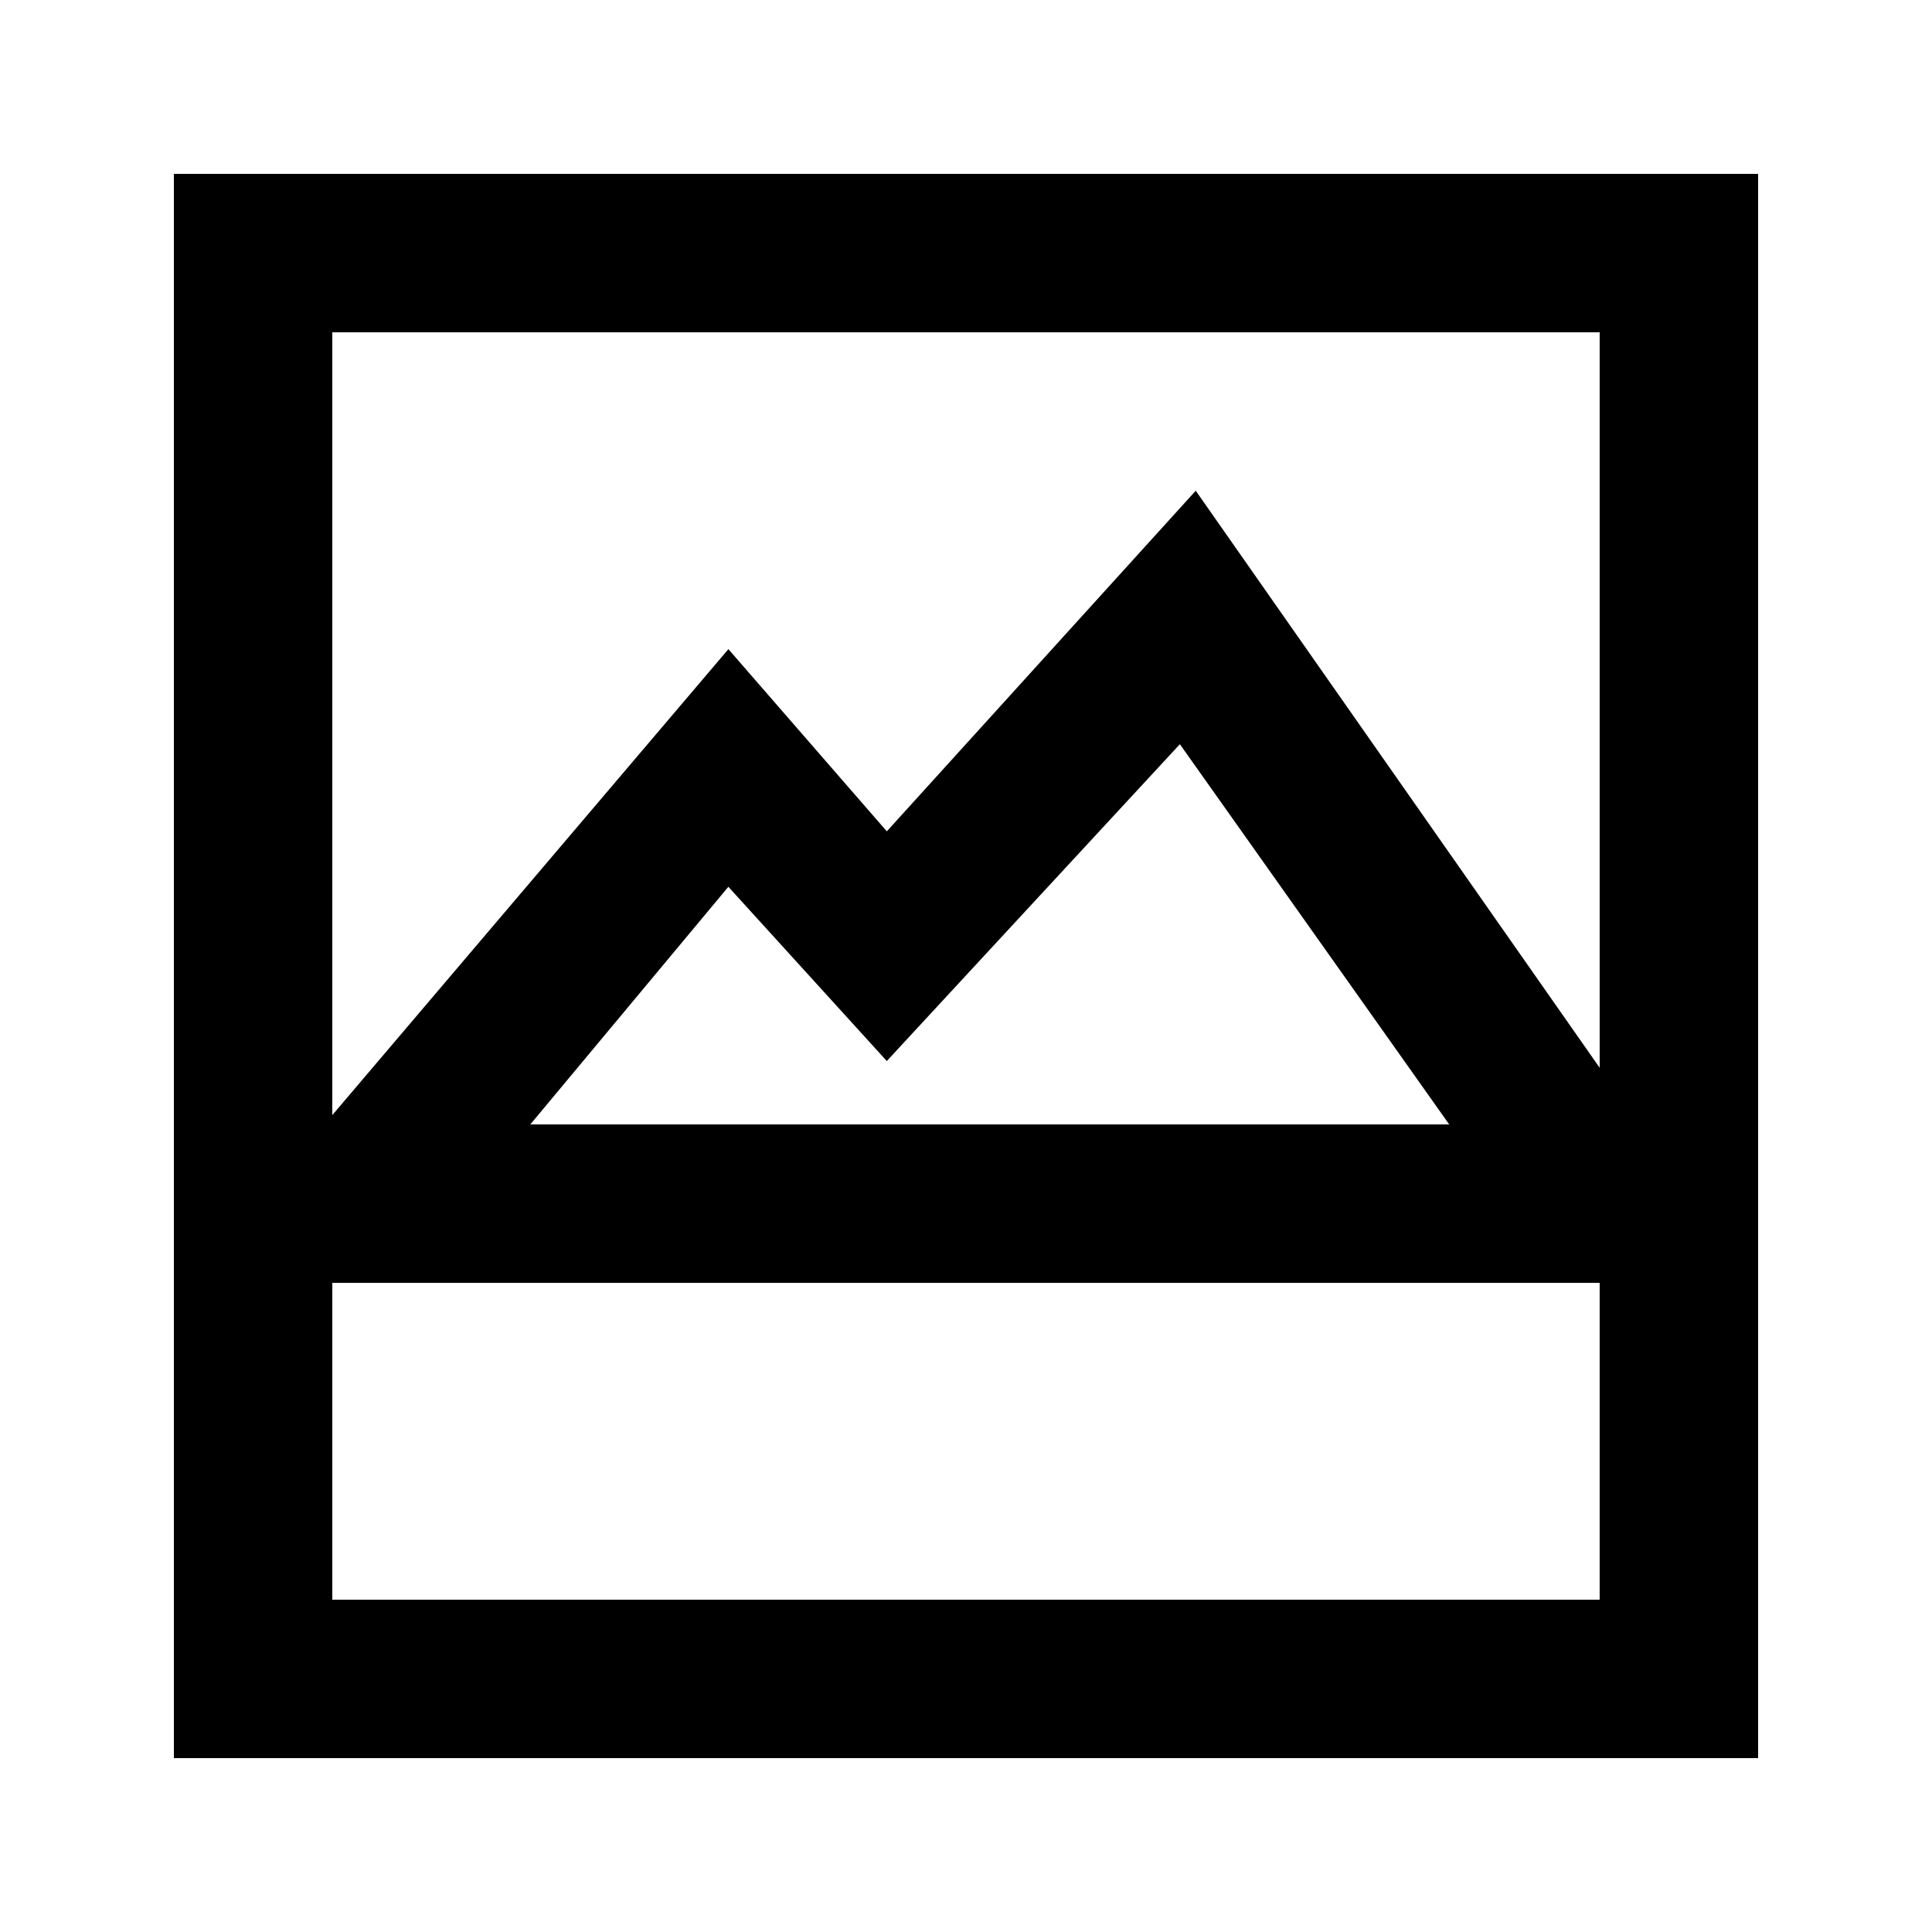 <?xml version="1.0" encoding="UTF-8"?>
<!-- Uploaded to: ICON Repo, www.iconrepo.com, Generator: ICON Repo Mixer Tools -->
<svg fill="#000000" width="800px" height="800px" version="1.1" viewBox="144 144 512 512" xmlns="http://www.w3.org/2000/svg">
 <g>
  <path d="m609.92 609.92h-419.84v-419.84h419.84zm-377.86-41.984h335.87v-335.87h-335.87z"/>
  <path d="m609.92 609.92h-419.84v-167.94h419.84zm-377.86-41.984h335.87v-83.969h-335.87z"/>
  <path d="m607.82 483.96h-413.54l142.75-167.93 41.984 48.281 81.867-90.266zm-323.28-41.98h243.51l-71.371-100.76-77.672 83.965-41.984-46.18z"/>
 </g>
</svg>